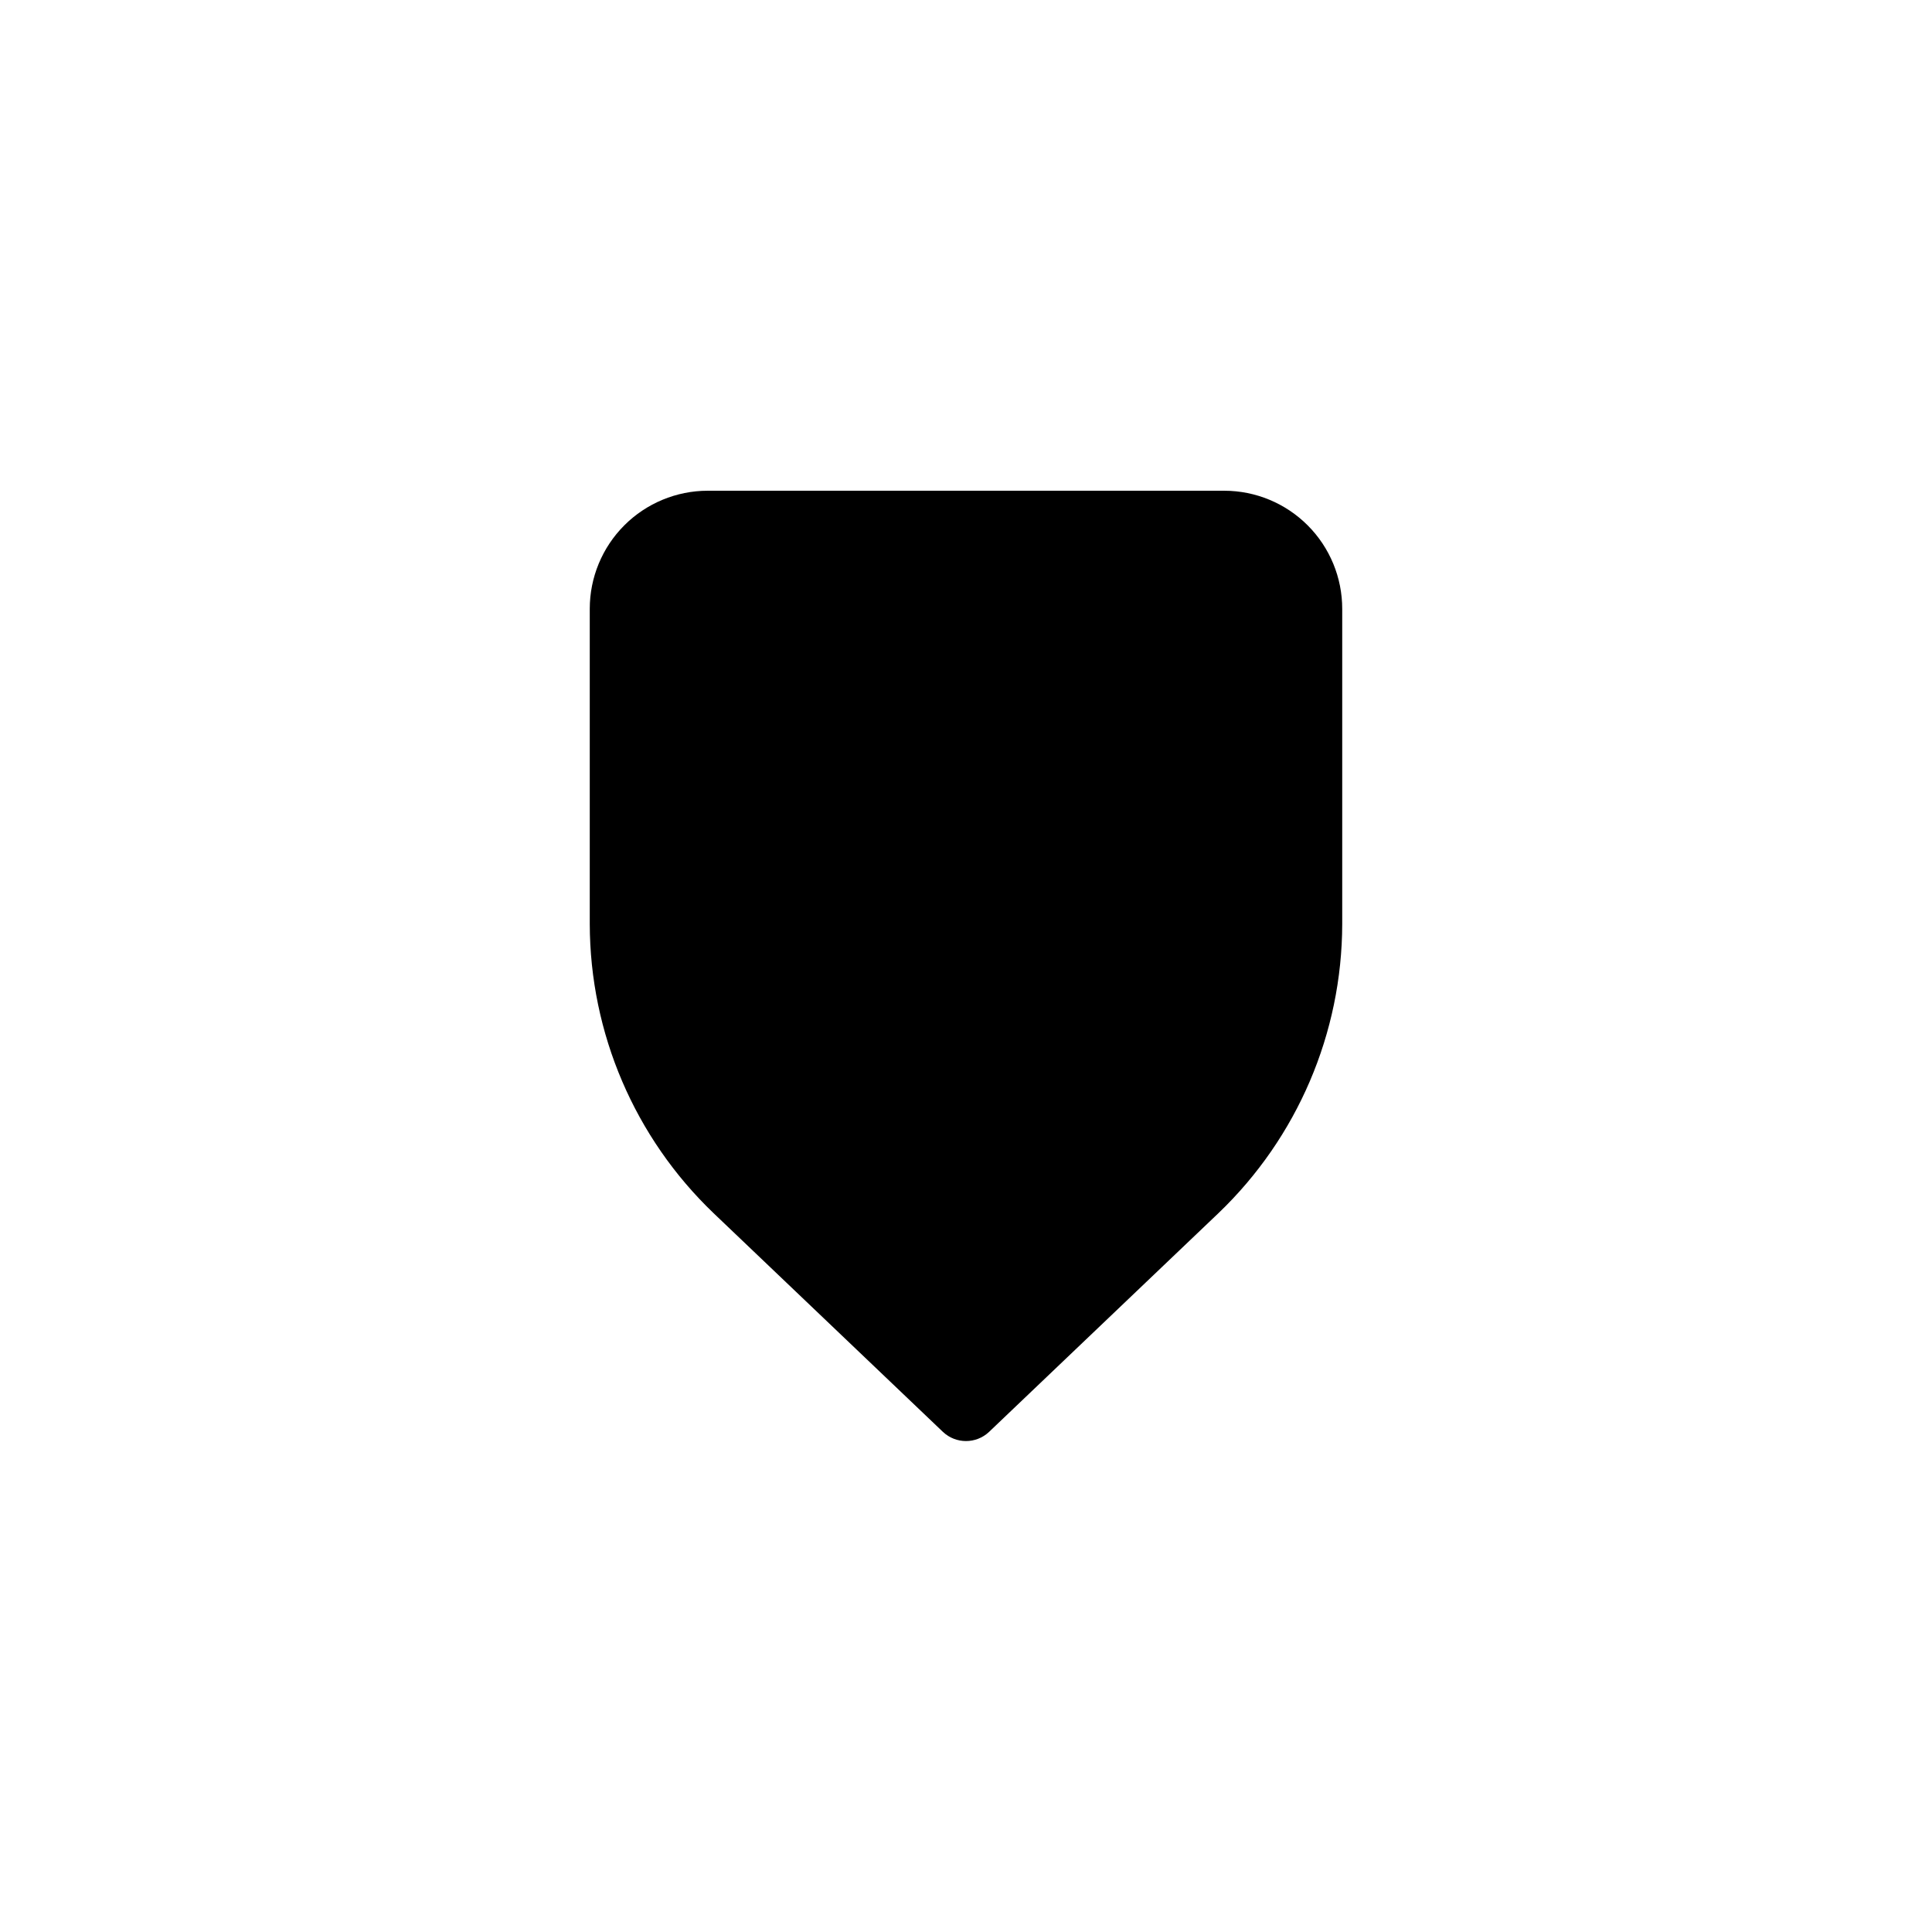 <?xml version="1.0" encoding="UTF-8"?>
<!-- Uploaded to: ICON Repo, www.svgrepo.com, Generator: ICON Repo Mixer Tools -->
<svg fill="#000000" width="800px" height="800px" version="1.1" viewBox="144 144 512 512" xmlns="http://www.w3.org/2000/svg">
 <path d="m468.46 274.05h-136.93c-8.289 0.012-16.234 3.316-22.09 9.18-5.859 5.867-9.148 13.816-9.148 22.105v83.531c0.051 28.941 11.895 56.613 32.801 76.629l60.809 57.988c3.43 3.215 8.762 3.215 12.191 0l60.812-57.988c20.902-20.016 32.746-47.688 32.797-76.629v-83.48c0.012-8.297-3.269-16.262-9.129-22.137-5.859-5.879-13.809-9.188-22.109-9.199z"/>
</svg>